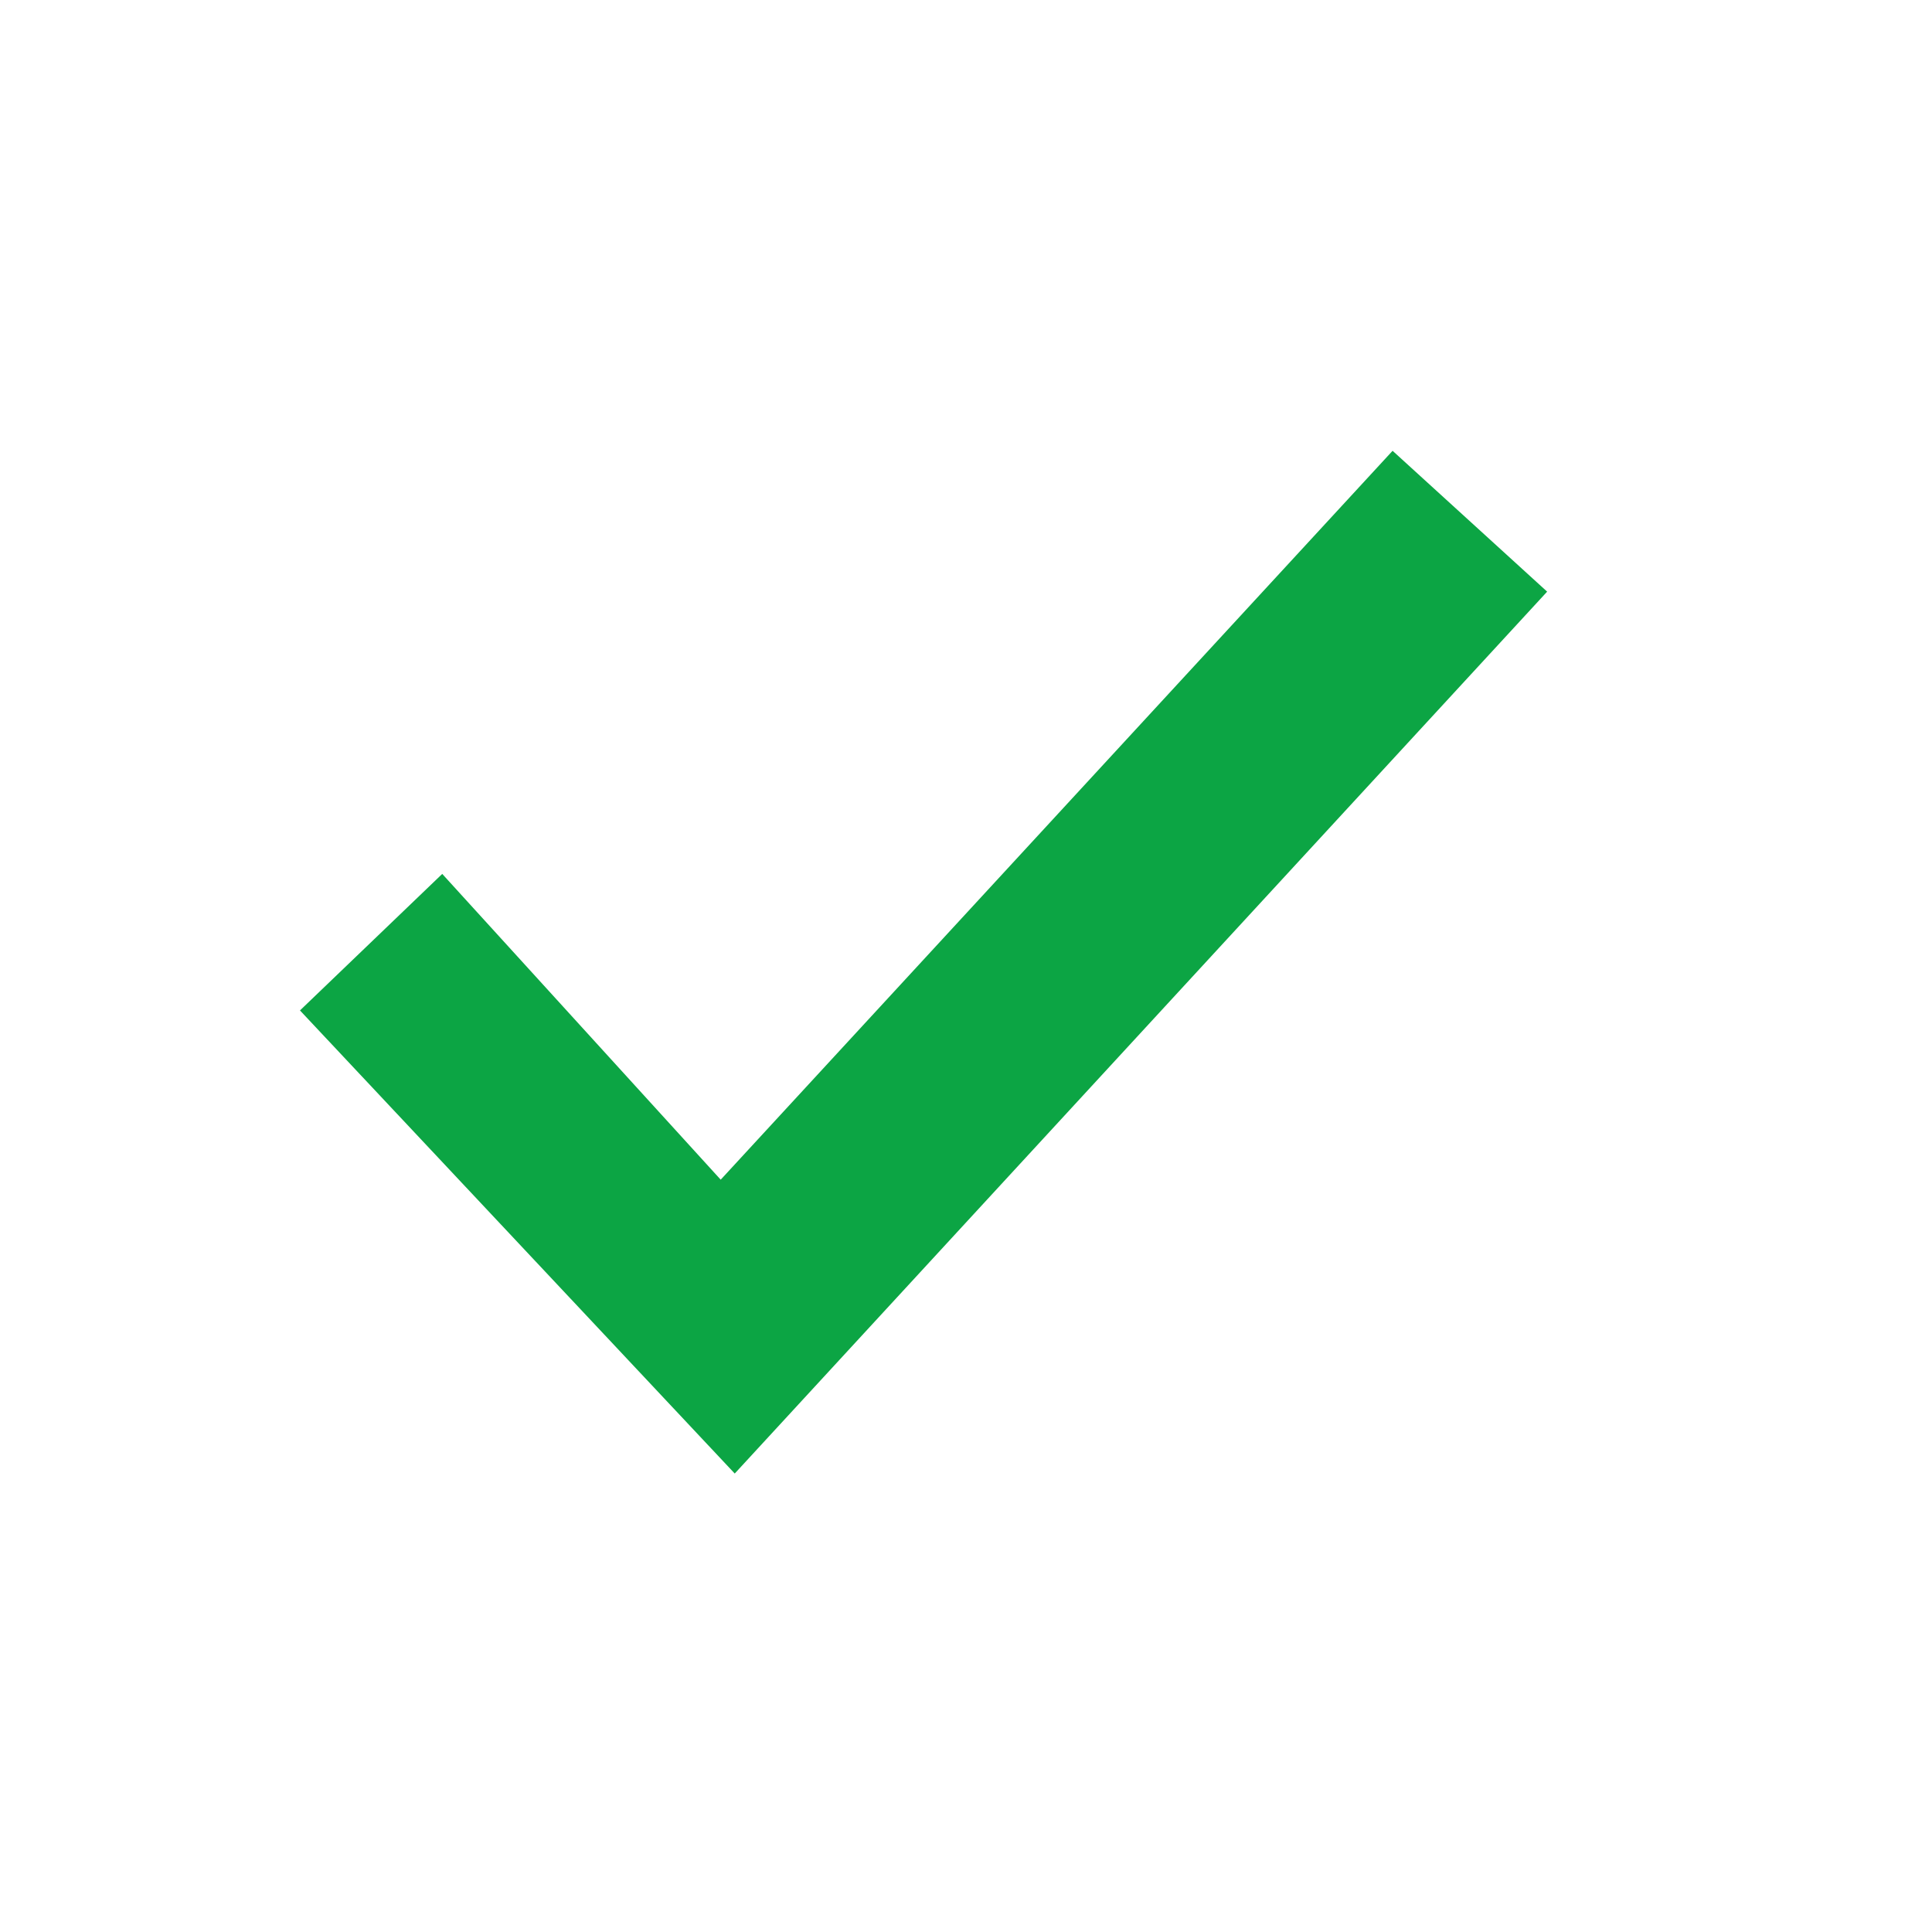 <svg xmlns="http://www.w3.org/2000/svg" xmlns:xlink="http://www.w3.org/1999/xlink" width="30" height="30" viewBox="0 0 30 30">
  <rect x="0" y="0" width="30" height="30" fill="#333333" stroke="none"/>
  <defs>
    <clipPath id="clip-check">
      <rect width="30" height="30"/>
    </clipPath>
  </defs>
  <g id="check" clip-path="url(#clip-check)">
    <rect width="30" height="30" fill="#fff"/>
    <g id="Group_882" data-name="Group 882" transform="translate(-0.347)">
      <rect id="Rectangle_1954" data-name="Rectangle 1954" width="30" height="30" transform="translate(0.347)" fill="none"/>
      <path id="Path_230" data-name="Path 230" d="M584.863,307.591l2.4,2.187-12.615,13.694-6.751-7.191,2.209-2.12,4.324,4.748Z" transform="translate(-562.892 -300.591)" fill="#0ca544"/>
    </g>
  </g>
</svg>
